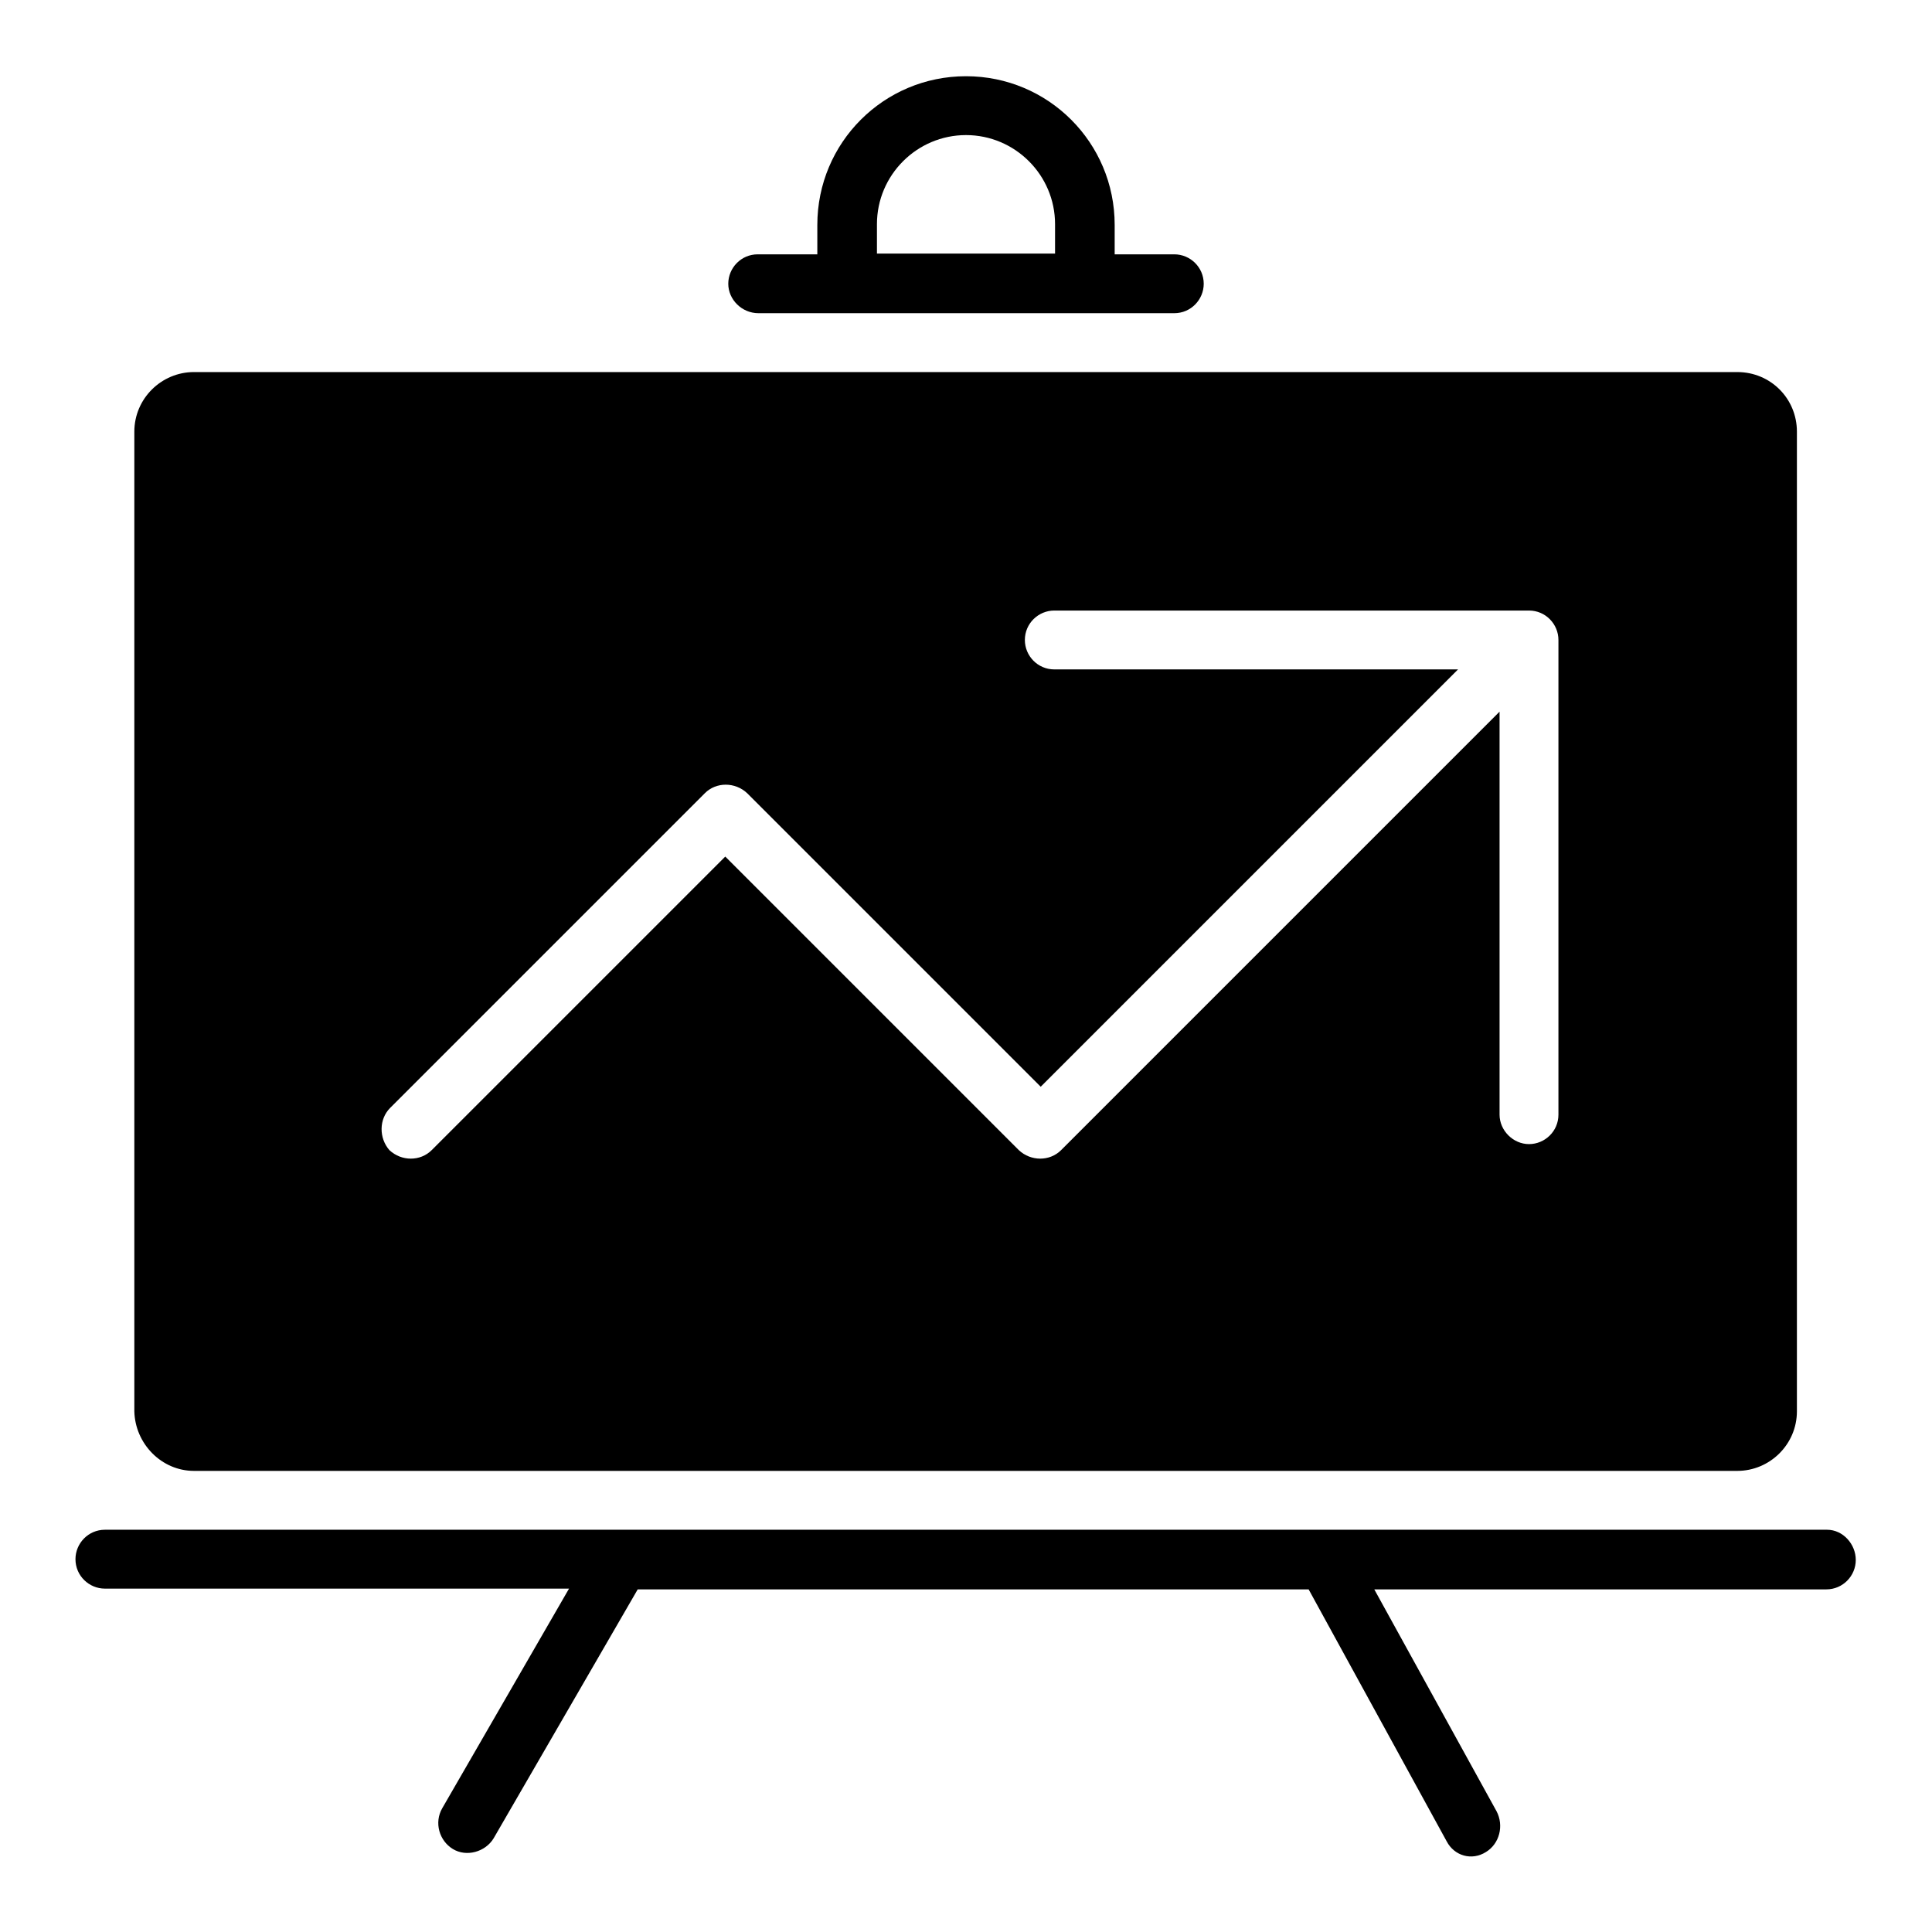 <?xml version="1.0" encoding="utf-8"?>
<!-- Svg Vector Icons : http://www.onlinewebfonts.com/icon -->
<!DOCTYPE svg PUBLIC "-//W3C//DTD SVG 1.1//EN" "http://www.w3.org/Graphics/SVG/1.1/DTD/svg11.dtd">
<svg version="1.1" xmlns="http://www.w3.org/2000/svg" xmlns:xlink="http://www.w3.org/1999/xlink" x="0px" y="0px" viewBox="0 0 256 256" enable-background="new 0 0 256 256" xml:space="preserve">
<g><g><path fill="#000000" d="M100.5,41.5h55.1c2.2,0,3.9-1.8,3.9-3.9c0-2.2-1.8-3.9-3.9-3.9h-7.9v-3.9c0-10.9-8.8-19.7-19.7-19.7c-10.9,0-19.7,8.8-19.7,19.7v3.9h-7.9c-2.2,0-3.9,1.8-3.9,3.9C96.5,39.7,98.3,41.5,100.5,41.5z M116.2,29.7c0-6.5,5.3-11.8,11.8-11.8c6.5,0,11.8,5.3,11.8,11.8v3.9h-23.6V29.7z"/><path fill="#000000" d="M242.1,202.7H13.9c-2.2,0-3.9,1.8-3.9,3.9c0,2.2,1.8,3.9,3.9,3.9h61.5l-16.8,29.1c-1.1,1.9-0.4,4.3,1.4,5.4s4.3,0.4,5.4-1.4l19.1-33h88.9l18.3,33.4c1,1.9,3.3,2.6,5.2,1.4c1.8-1.1,2.4-3.5,1.4-5.4l-16.2-29.4h59.9c2.2,0,3.9-1.8,3.9-3.9S244.2,202.7,242.1,202.7z"/><path fill="#000000" d="M25.7,194.9h204.5c4.3,0,7.9-3.5,7.9-7.9V57.2c0-4.4-3.5-7.9-7.9-7.9H25.7c-4.3,0-7.9,3.5-7.9,7.9V187C17.9,191.3,21.4,194.9,25.7,194.9z M51.7,146.8l41.7-41.7c1.5-1.5,4-1.5,5.6,0l38.9,38.9l55.3-55.3h-53.5c-2.2,0-3.9-1.8-3.9-3.9c0-2.2,1.8-3.9,3.9-3.9h62.9c2.2,0,3.9,1.8,3.9,3.9v62.9c0,2.2-1.8,3.9-3.9,3.9s-3.9-1.8-3.9-3.9V94.3l-58.1,58.1c-1.5,1.5-4,1.5-5.6,0l-38.9-38.9l-38.9,38.9c-1.5,1.5-4,1.5-5.6,0C50.2,150.8,50.2,148.3,51.7,146.8z"/></g></g>
</svg>